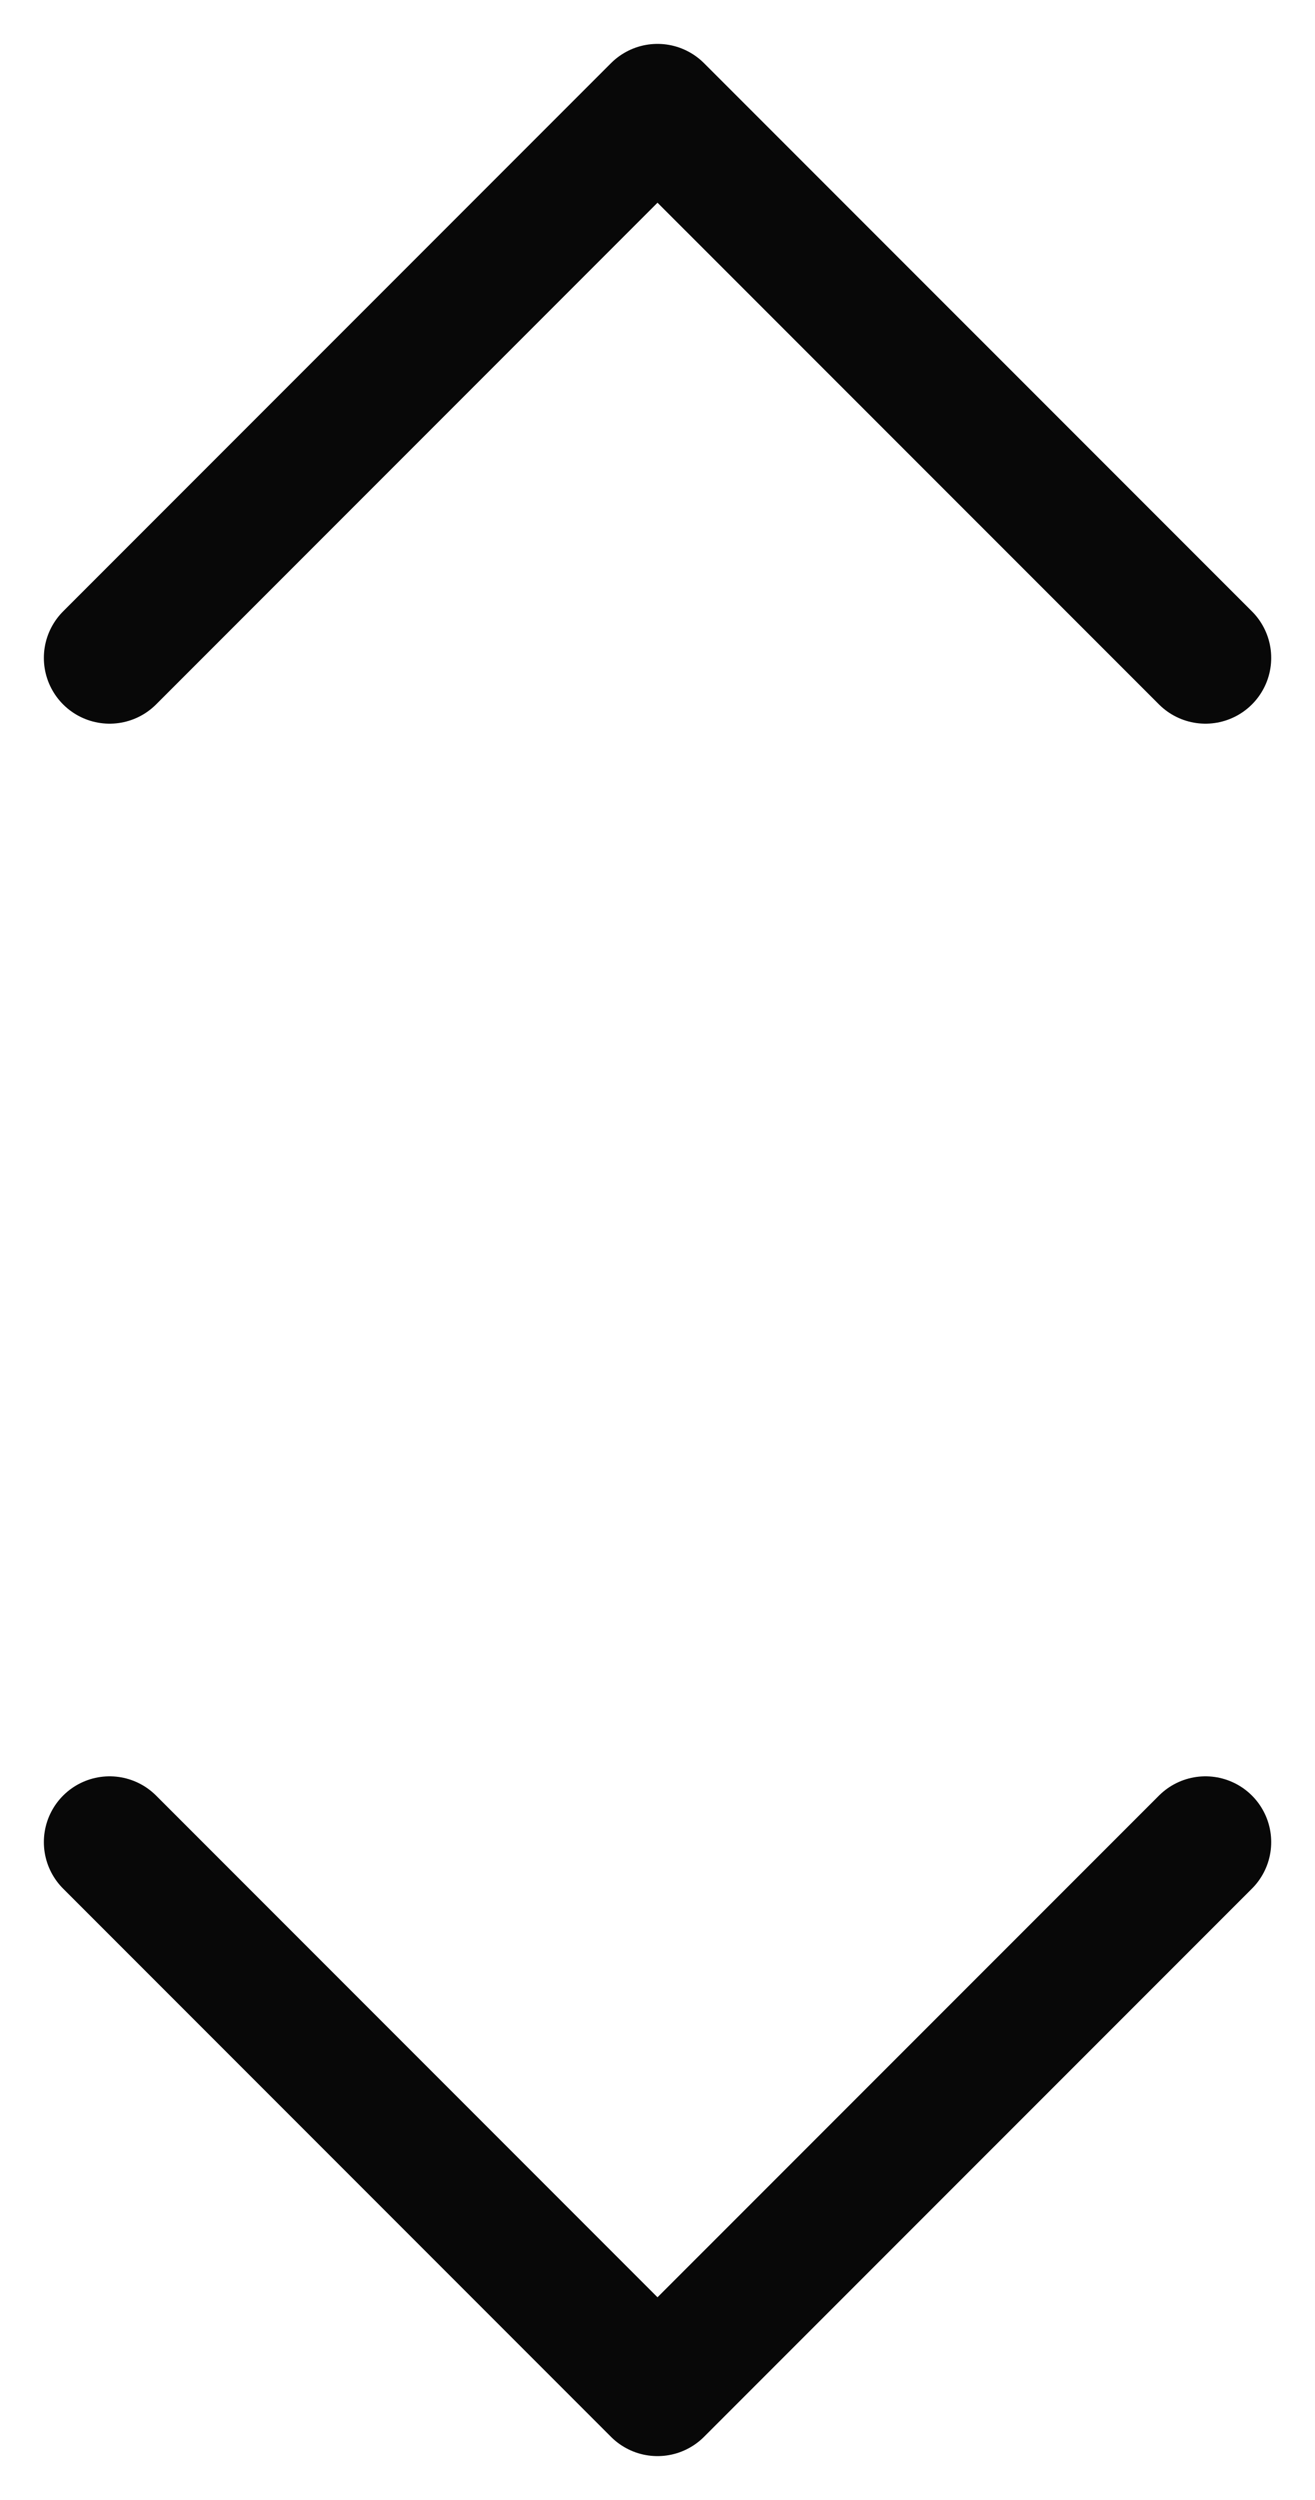 <svg width="20" height="38" viewBox="0 0 20 38" fill="none" xmlns="http://www.w3.org/2000/svg">
<g clip-path="url(#clip0_390_2406)">
<path d="M1.667 28L10 36.333L18.334 28M1.667 10L10 1.667L18.334 10" stroke="#080808" stroke-width="2" stroke-linecap="round" stroke-linejoin="round"/>
</g>
<defs>
<clipPath id="clip0_390_2406">
<rect width="20" height="38" fill="white"/>
</clipPath>
</defs>
</svg>

